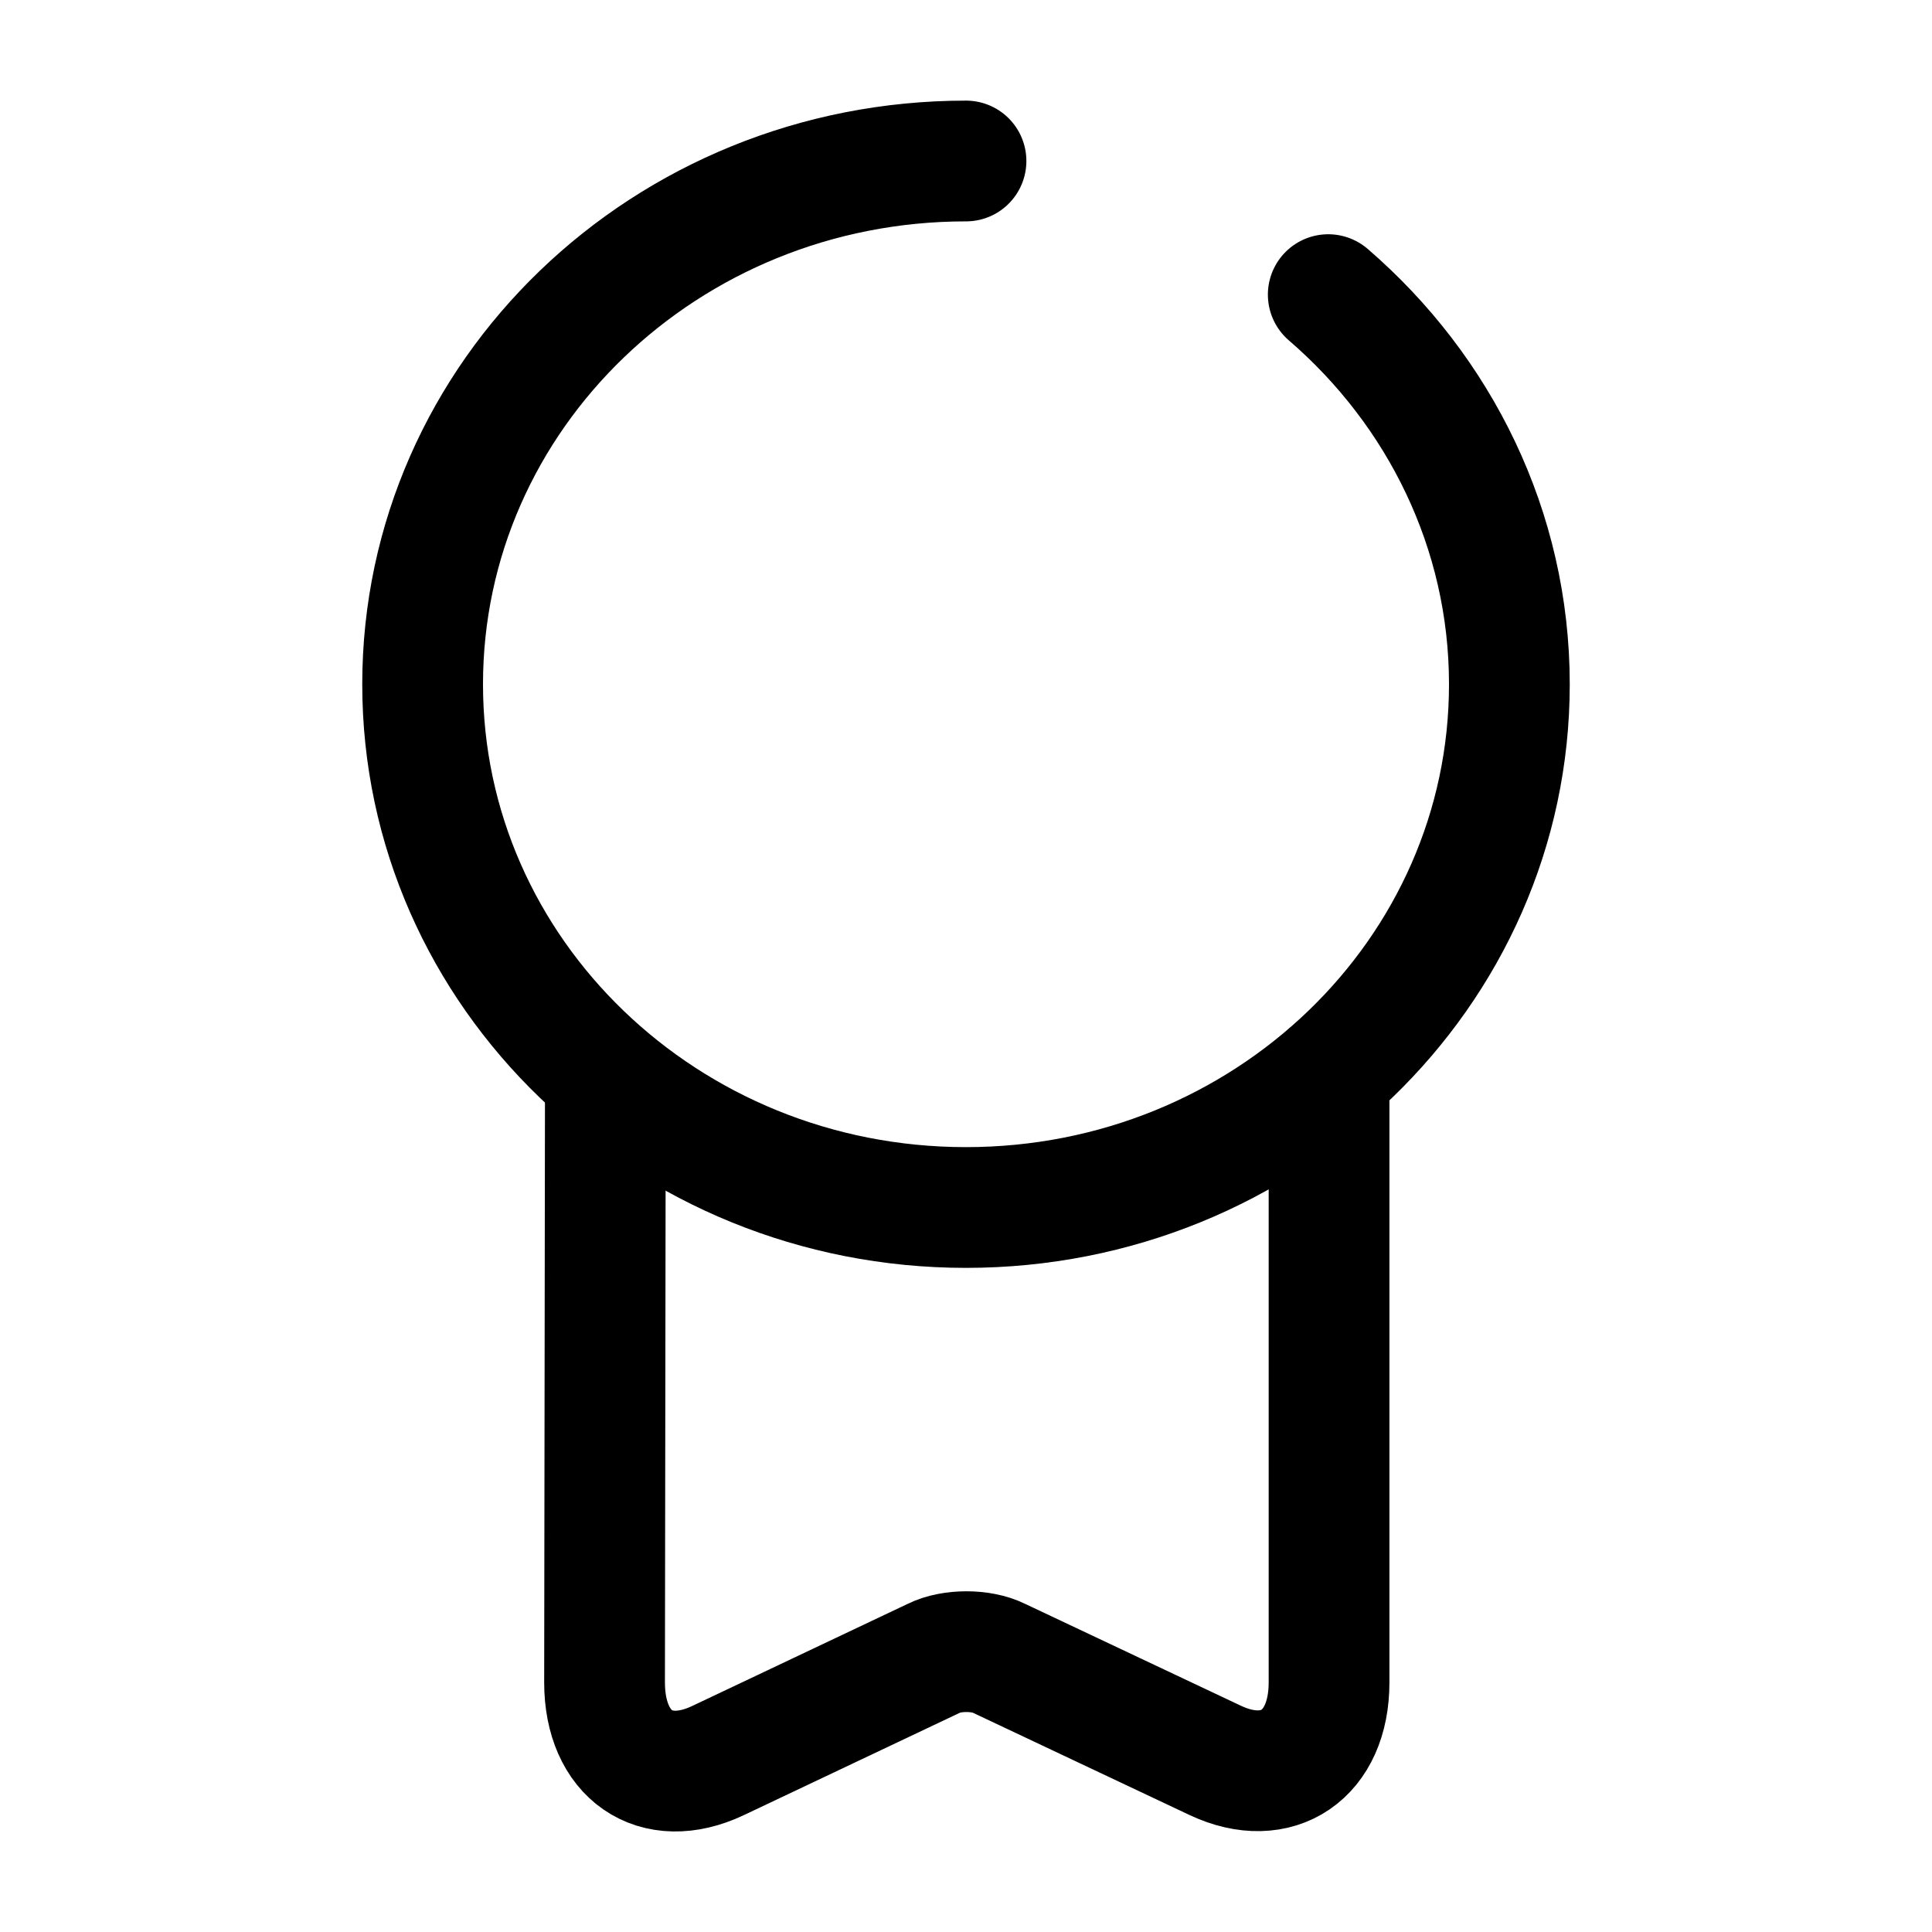 <svg xmlns="http://www.w3.org/2000/svg" fill="none" viewBox="0 0 24 24" stroke="currentColor" aria-hidden="true">
  <path stroke-linecap="round" stroke-linejoin="round" stroke-width="1.5" d="M16.5 3.66c1.38 1.19 2.25 2.92 2.25 4.84 0 3.59-3.02 6.5-6.75 6.5s-6.75-2.91-6.75-6.5S8.27 2 12 2"/>
  <path stroke-linecap="round" stroke-linejoin="round" stroke-width="1.5" d="M7.52 13.52l-.01 7.38c0 .9.63 1.34 1.41.97l2.68-1.27c.22-.11.59-.11.81 0l2.69 1.27c.77.36 1.41-.07 1.41-.97v-7.56"/>
</svg>
